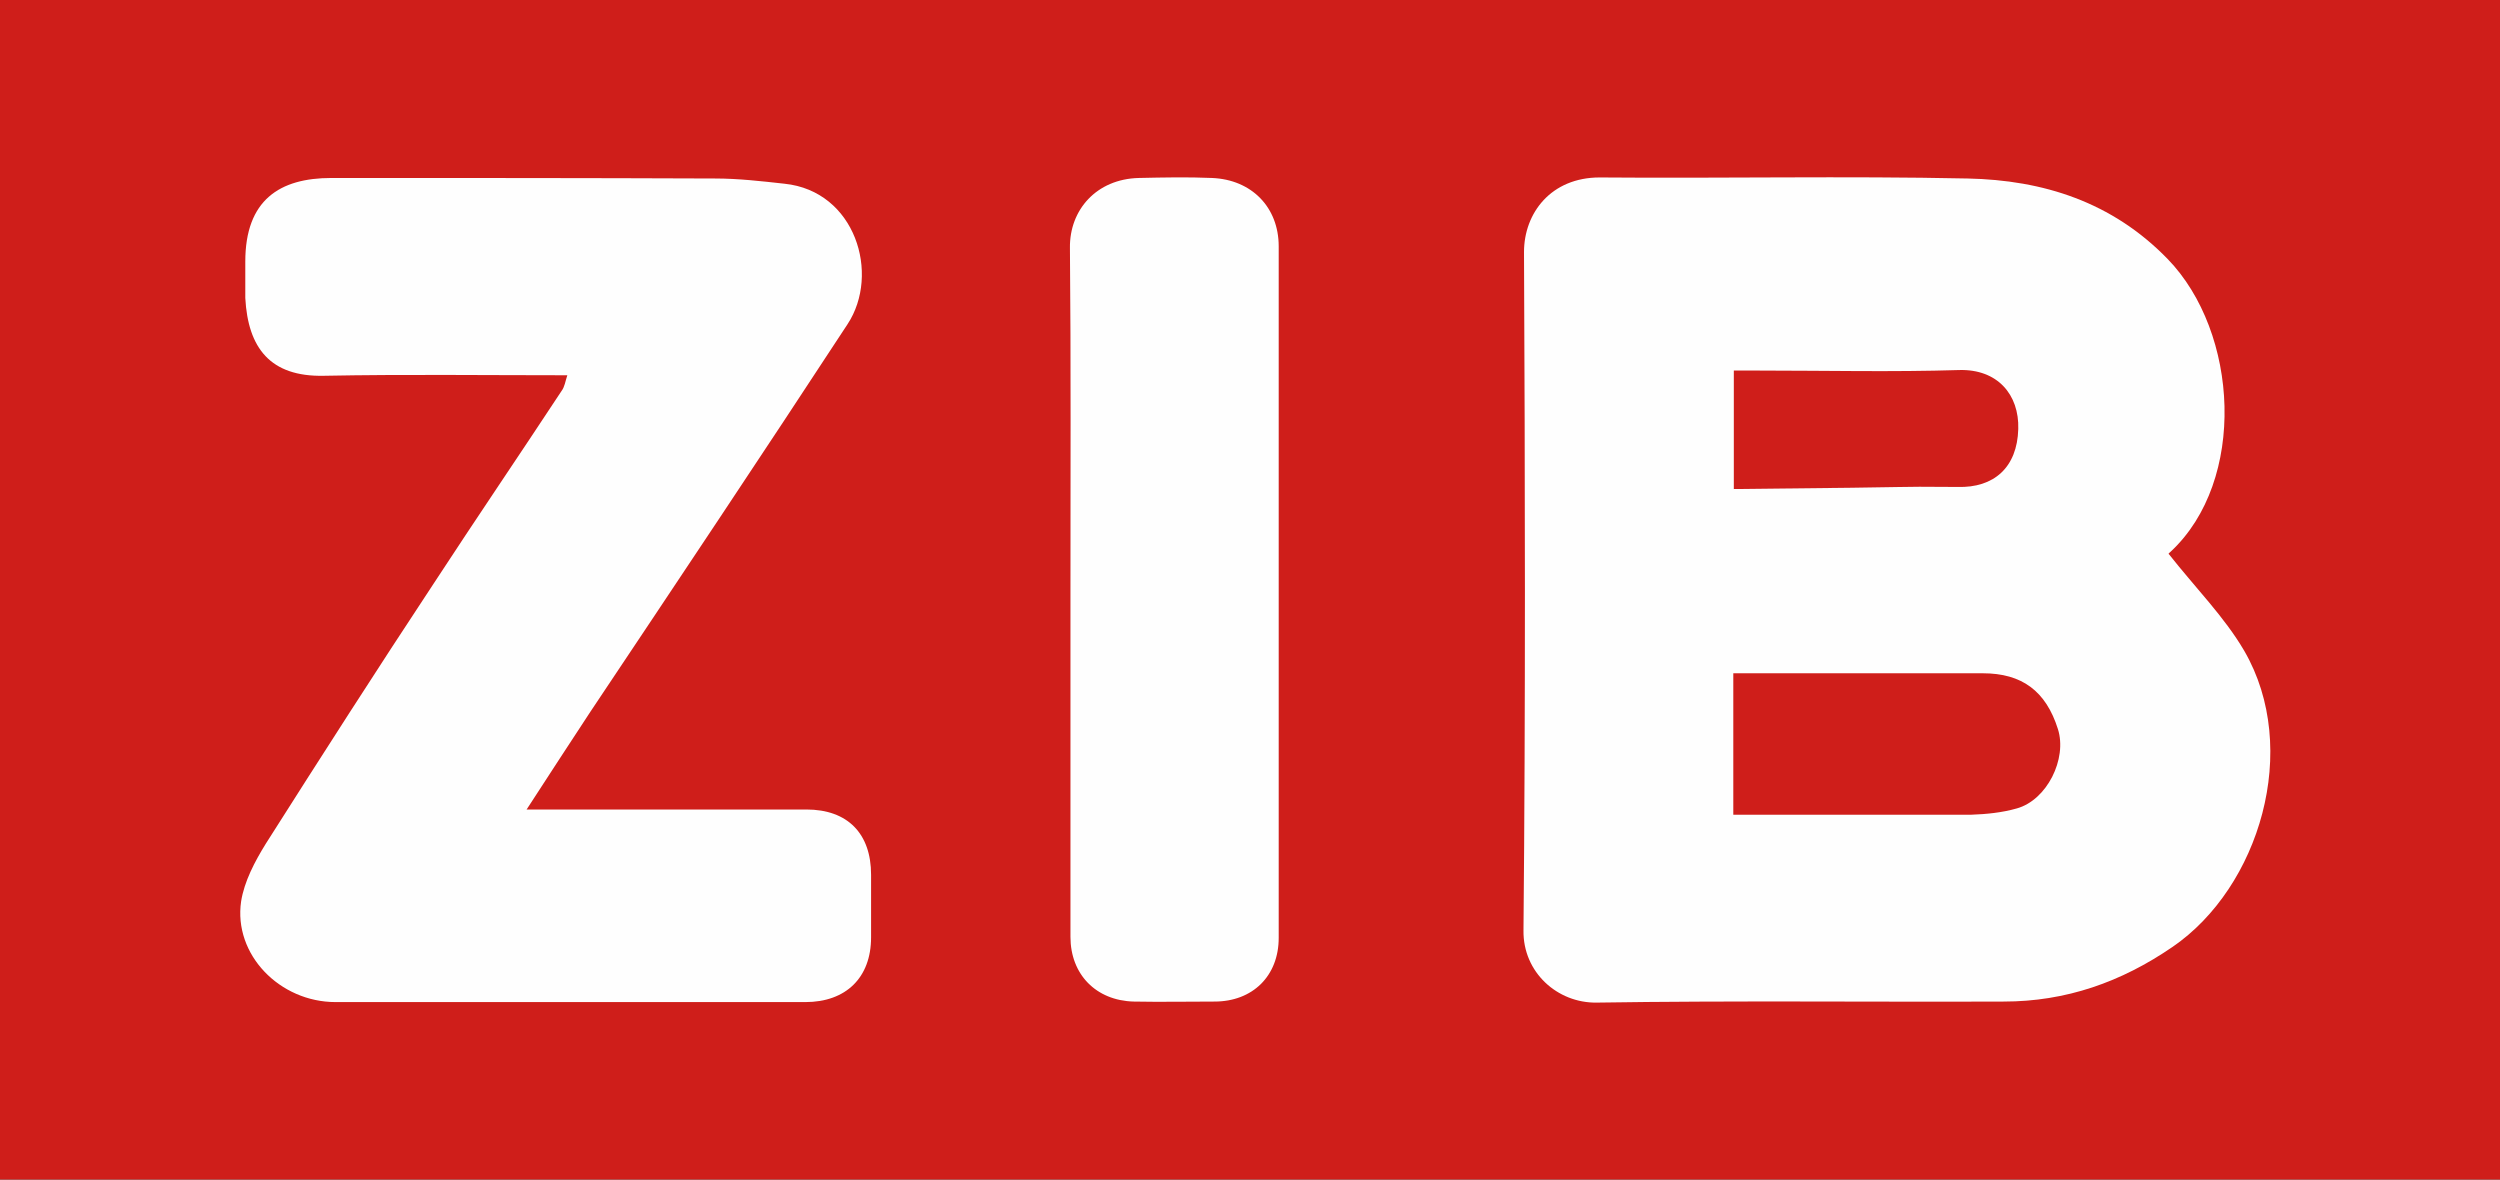 <?xml version="1.0" encoding="UTF-8" standalone="no"?>
<svg
   xmlns:dc="http://purl.org/dc/elements/1.1/"
   xmlns:cc="http://creativecommons.org/ns#"
   xmlns:rdf="http://www.w3.org/1999/02/22-rdf-syntax-ns#"
   xmlns:svg="http://www.w3.org/2000/svg"
   xmlns="http://www.w3.org/2000/svg"
   version="1.1"
   id="svg2"
   viewBox="0 0 479 226"
   height="63.782mm"
   width="135.184mm">
  <rect x="0" y="0" width="479" height="226" fill="#333333" stroke="none"/>
  <defs
     id="defs4" />
  <g
     transform="translate(-23.357,-416.505)"
     id="layer1">
    <g
       transform="translate(-34.943,132.505)"
       id="g3339">
      <g
         id="g3341">
        <path
           style="fill:#cf1e1a"
           class="st0"
           d="m 58.3,510 c 0,-75.3 0,-150.7 0,-226 159.7,0 319.3,0 479,0 0,75.3 0,150.7 0,226 -159.6,0 -319.3,0 -479,0 z"
           id="path3343" />
        <path
           style="fill:#fefefe"
           class="st1"
           d="m 473.8,390.1 c 5.2,6.6 10.7,12.1 14.5,18.6 10.9,18.8 2.9,45.3 -13.7,56.7 -9.9,6.8 -20.5,10.5 -32.4,10.5 -26,0.1 -52,-0.2 -78,0.2 -7.5,0.1 -14.1,-5.8 -14,-13.8 0.4,-43.3 0.3,-86.6 0.1,-130 0,-7.5 5.2,-14.3 14.5,-14.3 23.5,0.2 47,-0.3 70.5,0.2 14.5,0.3 27.7,4.5 38.3,15.4 13.7,14.1 15.2,42.5 0.6,56.1 -0.4,0.3 -0.7,0.8 -0.4,0.4 z"
           id="path3345" />
        <path
           style="fill:#fefefe"
           class="st1"
           d="m 167,355.9 c -15.7,0 -31.2,-0.2 -46.7,0.1 -10.2,0.2 -14.482,-5.307 -15,-14.9 0,-7 0,0 0,-7 0.007,-11.798 6.6,-16 16.5,-16 24.5,0 49,0 73.5,0.1 4.4,0 8.8,0.5 13.3,1 13.6,1.4 18.4,17.3 12.1,26.9 -16.3,24.9 -32.8,49.6 -49.3,74.3 -3.9,5.9 -7.7,11.8 -12.2,18.7 l 6.1,0 47.5,0 c 7.9,0 12.4,4.6 12.4,12.5 l 0,12 c 0,7.7 -4.8,12.4 -12.6,12.4 l -90,0 c -10.7,0 -19.6,-9.1 -18.1,-19.3 0.6,-3.8 2.6,-7.6 4.7,-11 10.6,-16.7 21.3,-33.4 32.2,-49.9 8.1,-12.4 16.4,-24.6 24.5,-36.9 0.6,-0.8 0.7,-1.8 1.1,-3 z"
           id="path3347" />
        <path
           style="fill:#fefefe"
           class="st1"
           d="m 263.4,397.5 c 0,-22 0.1,-44 -0.1,-66 -0.1,-7.3 5.1,-13.2 13.2,-13.4 4.7,-0.1 9.3,-0.2 14,0 7.6,0.3 12.8,5.6 12.8,13.1 0,44.2 0,88.3 0,132.5 0,7.3 -5,12.2 -12.3,12.2 -5.2,0 -10.3,0.1 -15.5,0 -7.2,-0.2 -12.1,-5.2 -12.1,-12.4 0,-22 0,-44 0,-66 z"
           id="path3349" />
        <path
           style="fill:#cf1e1a"
           class="st0"
           d="m 390.4,440.1 c 0,-9.3 0,-17.9 0,-27.1 6.7,0 13.3,0 19.9,0 9.3,0 18.6,0 27.9,0 7.5,0 12.1,3.4 14.4,10.7 1.8,5.7 -2.1,13.6 -7.9,15.2 -2.8,0.8 -5.8,1.1 -8.7,1.2 -15,0 -30.1,0 -45.6,0 z"
           id="path3351" />
        <path
           style="fill:#cf1e1a"
           class="st0"
           d="m 390.5,377.7 0,-22.7 4.8,0 c 12.8,0 25.6,0.3 38.4,-0.1 7.3,-0.2 11.5,4.7 11.3,11.3 -0.2,7.4 -4.7,11.3 -11.6,11.1 -15.804,-0.1 0,0 -42.9,0.4 z"
           id="path3353" />
      </g>
    </g>
  </g>
  <style
     type="text/css"
     id="style3337">
	.st0{fill:#CF1E1A;}
	.st1{fill:#FEFEFE;}
</style>
</svg>
